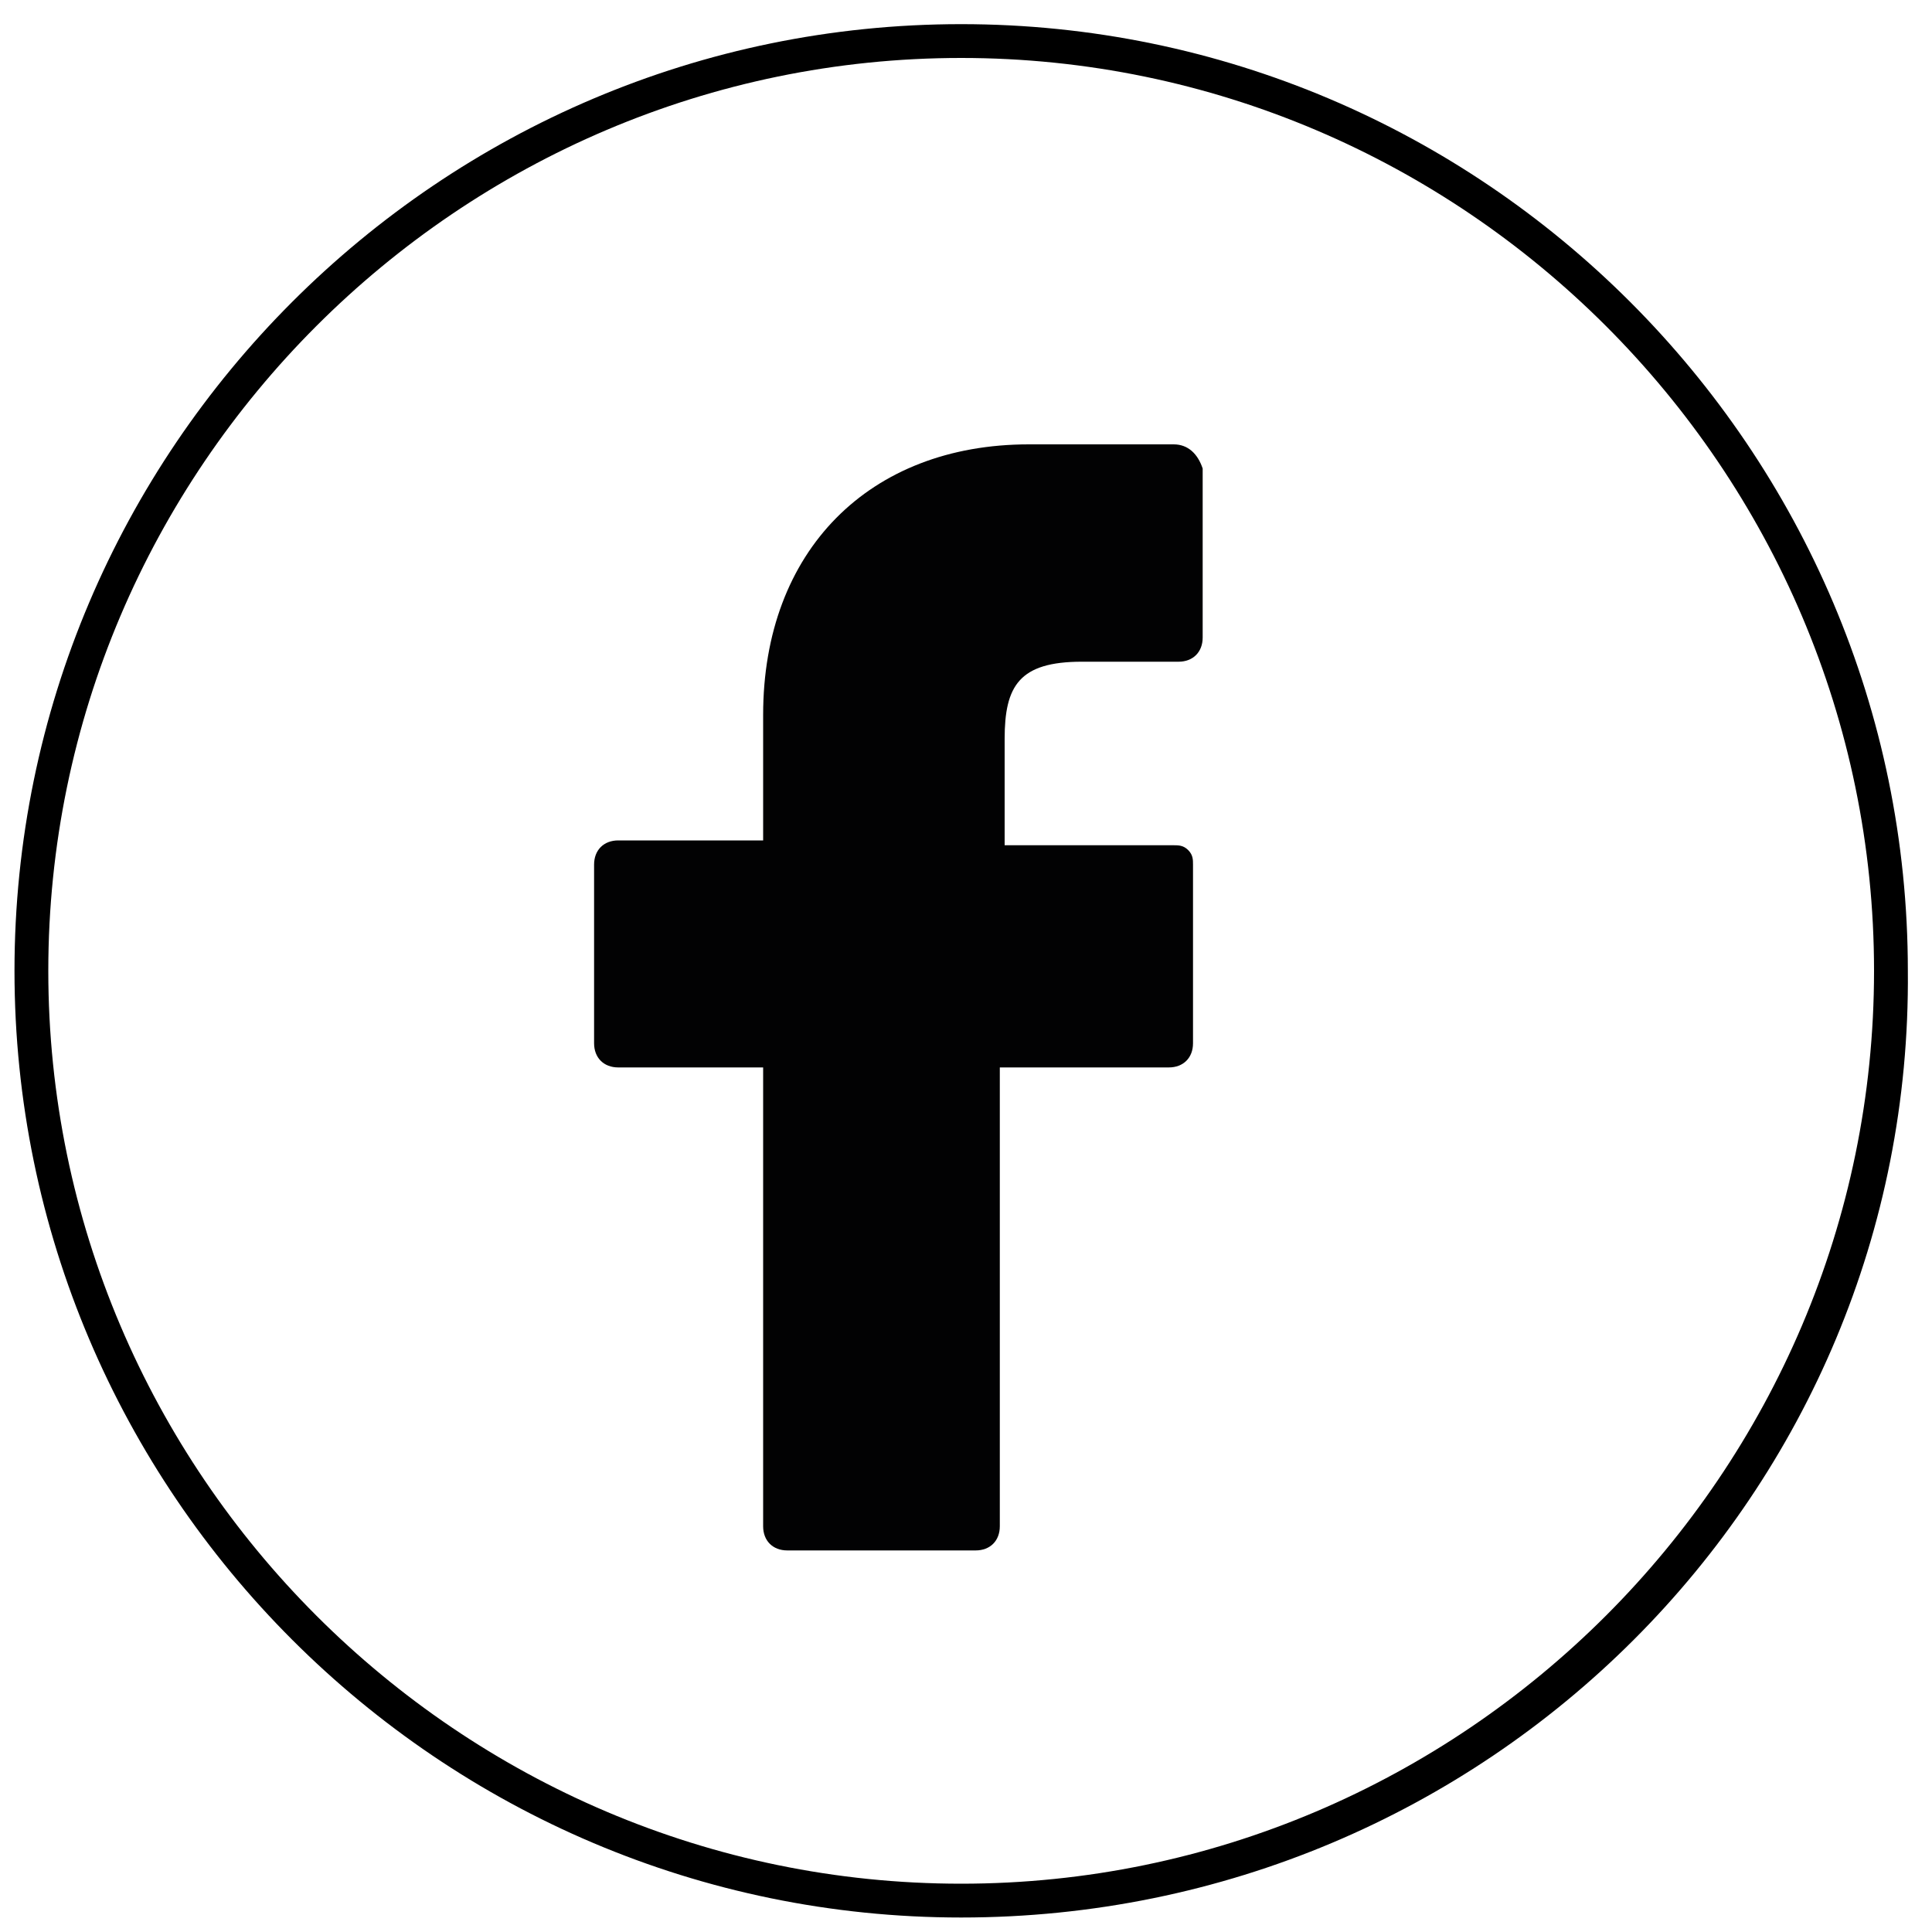 <?xml version="1.0" encoding="utf-8"?>
<!-- Generator: Adobe Illustrator 24.2.2, SVG Export Plug-In . SVG Version: 6.00 Build 0)  -->
<svg version="1.1" id="Calque_1" xmlns="http://www.w3.org/2000/svg" xmlns:xlink="http://www.w3.org/1999/xlink" x="0px" y="0px"
	 viewBox="0 0 40 40" style="enable-background:new 0 0 40 40;" xml:space="preserve">
<style type="text/css">
	.st0{fill:#020203;}
</style>
<g>
	<path d="M19.9,39.7c-10.8,0-19.6-8.8-19.6-19.6C0.3,9.3,9.1,0.5,19.9,0.5s19.6,8.8,19.6,19.6C39.6,30.9,30.8,39.7,19.9,39.7z
		 M19.9,1.2C9.5,1.2,1,9.7,1,20.1S9.5,39,19.9,39c10.4,0,18.9-8.5,18.9-18.9S30.3,1.2,19.9,1.2z"/>
</g>
<g>
	<path class="st0" d="M24.3,9.2l-3,0c-3.3,0-5.5,2.2-5.5,5.6v2.6h-3c-0.3,0-0.5,0.2-0.5,0.5v3.7c0,0.3,0.2,0.5,0.5,0.5h3v9.5
		c0,0.3,0.2,0.5,0.5,0.5h3.9c0.3,0,0.5-0.2,0.5-0.5v-9.5h3.5c0.3,0,0.5-0.2,0.5-0.5l0-3.7c0-0.1,0-0.2-0.1-0.3
		c-0.1-0.1-0.2-0.1-0.3-0.1h-3.5v-2.2c0-1.1,0.3-1.6,1.6-1.6l2,0c0.3,0,0.5-0.2,0.5-0.5V9.7C24.8,9.4,24.6,9.2,24.3,9.2z"/>
</g>
</svg>
